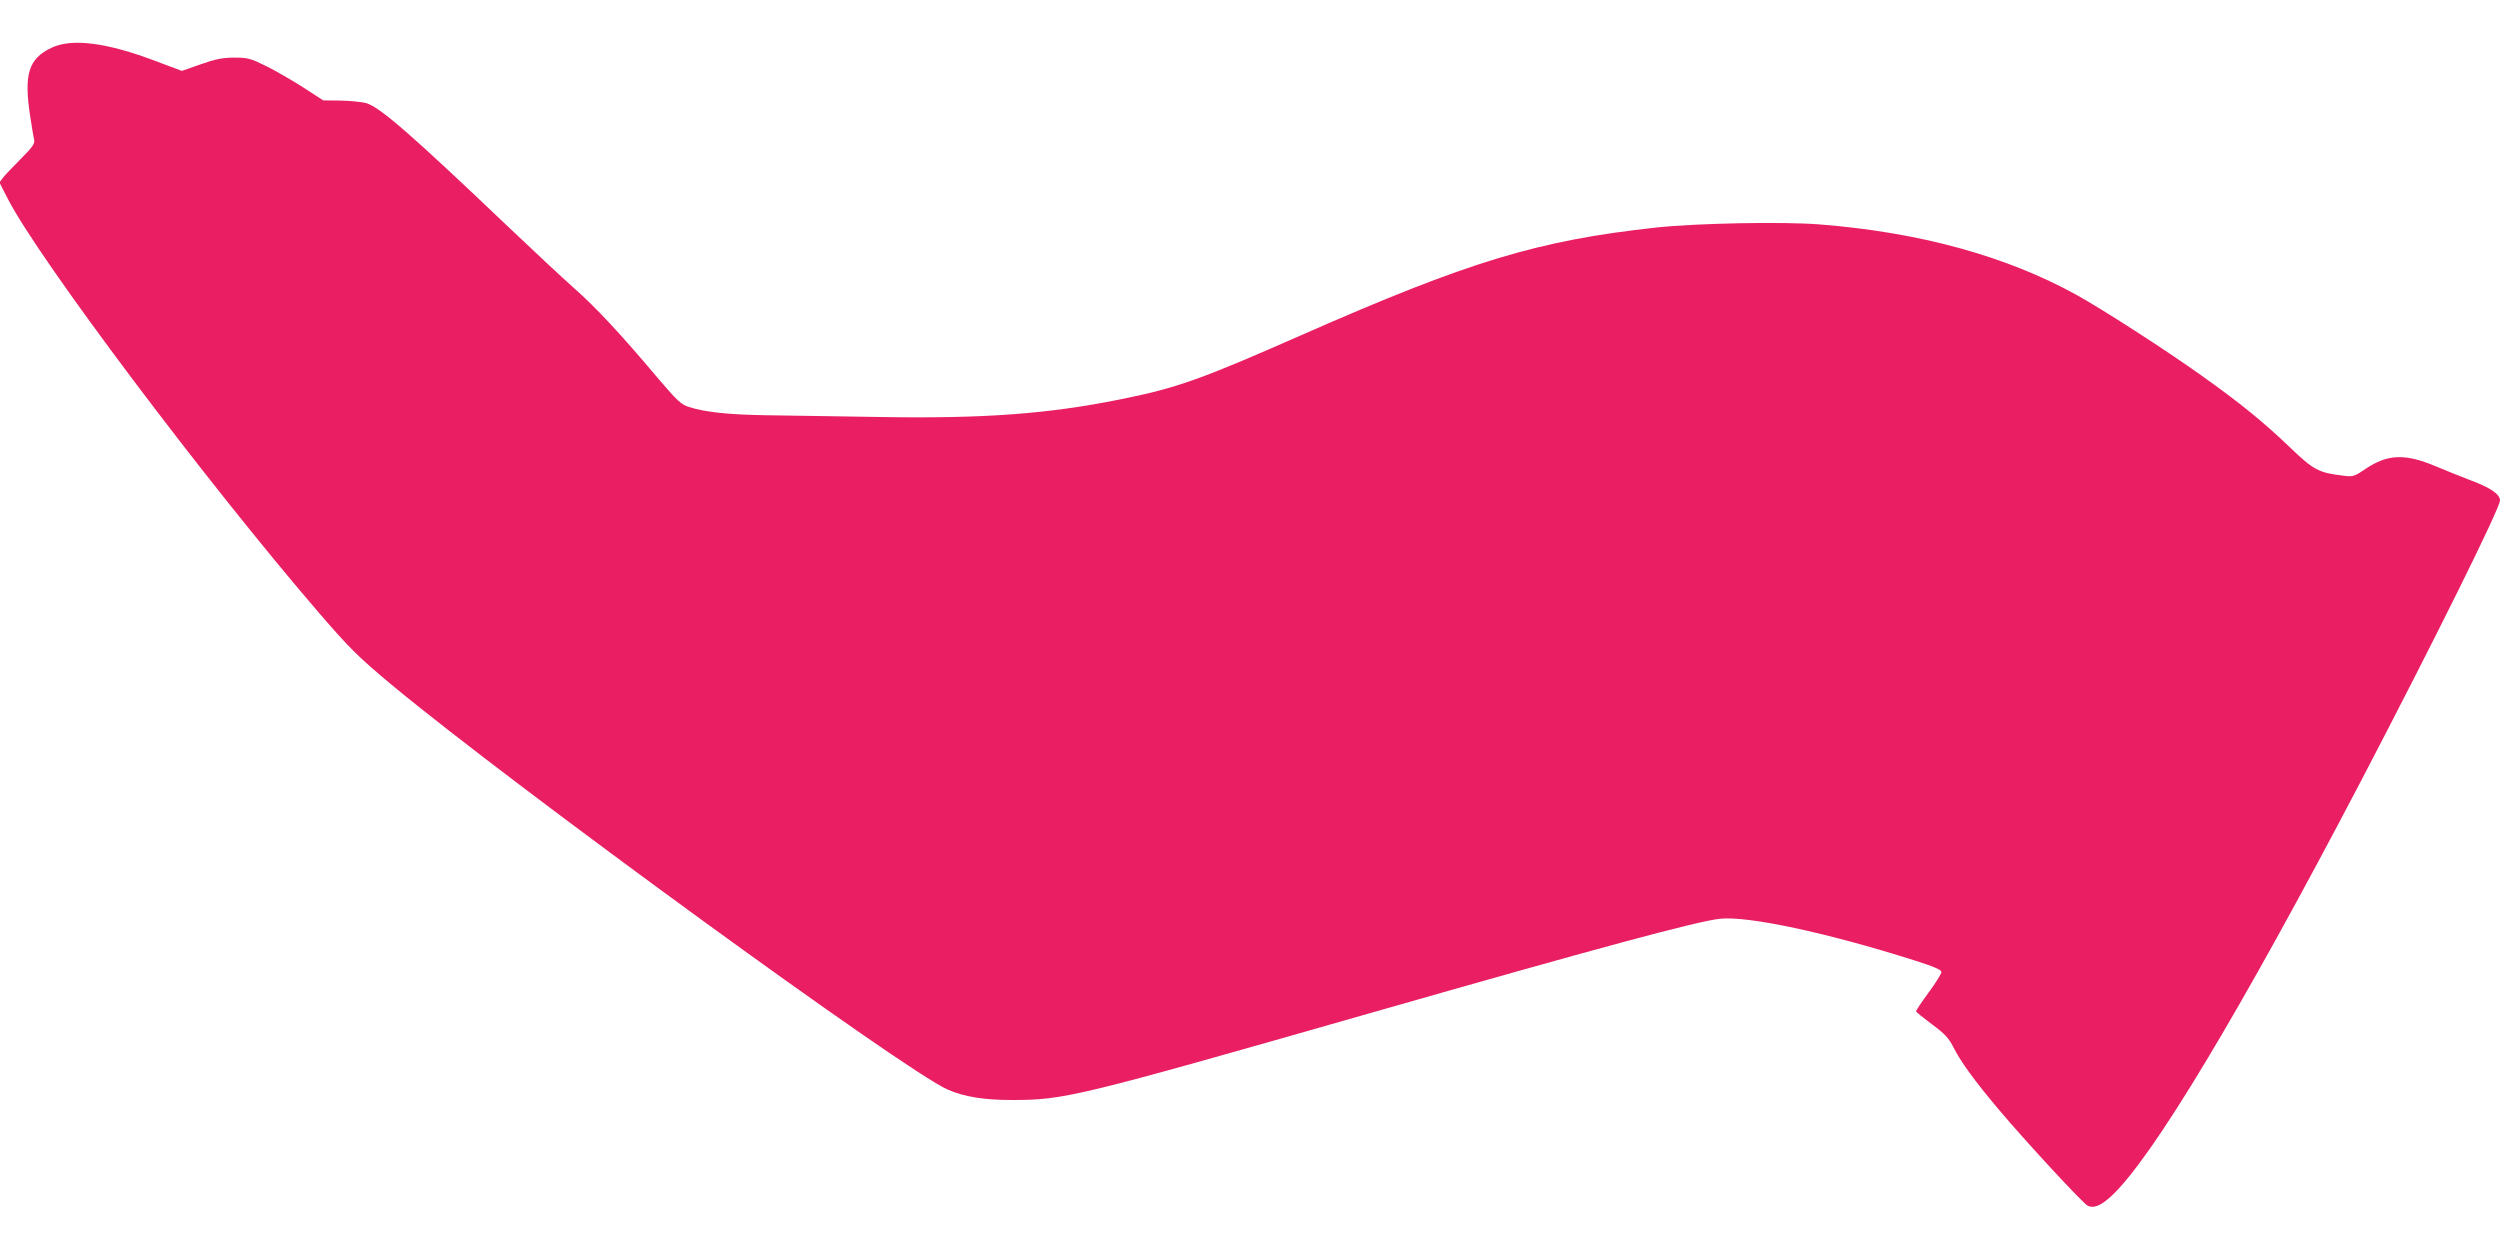 <?xml version="1.0" standalone="no"?>
<!DOCTYPE svg PUBLIC "-//W3C//DTD SVG 20010904//EN"
 "http://www.w3.org/TR/2001/REC-SVG-20010904/DTD/svg10.dtd">
<svg version="1.0" xmlns="http://www.w3.org/2000/svg"
 width="1280pt" height="640pt" viewBox="0 0 1280 640"
 preserveAspectRatio="xMidYMid meet">
<g transform="translate(0,640) scale(0.1,-0.1)"
fill="#e91e63" stroke="none">
<path d="M265 6156 c-119 -56 -144 -135 -110 -354 8 -53 17 -107 20 -119 4
-18 -10 -38 -67 -95 -40 -40 -82 -84 -92 -97 l-19 -25 42 -82 c158 -309 1009
-1442 1596 -2124 159 -184 198 -222 370 -366 629 -522 2633 -1981 2848 -2073
85 -37 186 -53 327 -53 268 0 325 13 1825 442 1193 341 1686 474 1802 486 143
15 546 -71 991 -212 104 -33 142 -49 142 -61 0 -8 -29 -56 -65 -104 -36 -49
-65 -93 -65 -97 1 -4 37 -33 81 -66 64 -47 86 -70 109 -115 39 -78 110 -175
233 -321 137 -163 433 -483 457 -494 31 -14 69 2 122 52 208 194 657 941 1273
2117 375 718 715 1403 715 1443 0 31 -49 65 -146 101 -49 19 -132 52 -184 74
-157 66 -245 62 -359 -14 -59 -40 -64 -41 -117 -34 -123 15 -149 29 -268 143
-134 129 -257 229 -454 369 -191 136 -505 338 -640 413 -360 199 -805 321
-1316 361 -188 15 -637 6 -836 -16 -607 -66 -958 -173 -1815 -550 -520 -229
-637 -271 -930 -330 -373 -75 -702 -99 -1230 -90 -220 3 -483 8 -585 9 -191 3
-311 16 -392 42 -41 13 -60 31 -159 147 -190 226 -320 365 -429 461 -58 51
-217 200 -355 331 -483 460 -641 597 -710 617 -22 6 -80 12 -130 13 l-90 1
-105 68 c-58 37 -143 86 -190 109 -77 38 -92 42 -160 42 -59 0 -95 -7 -172
-34 l-97 -34 -133 50 c-250 95 -429 118 -533 69z"/>
</g>
</svg>
